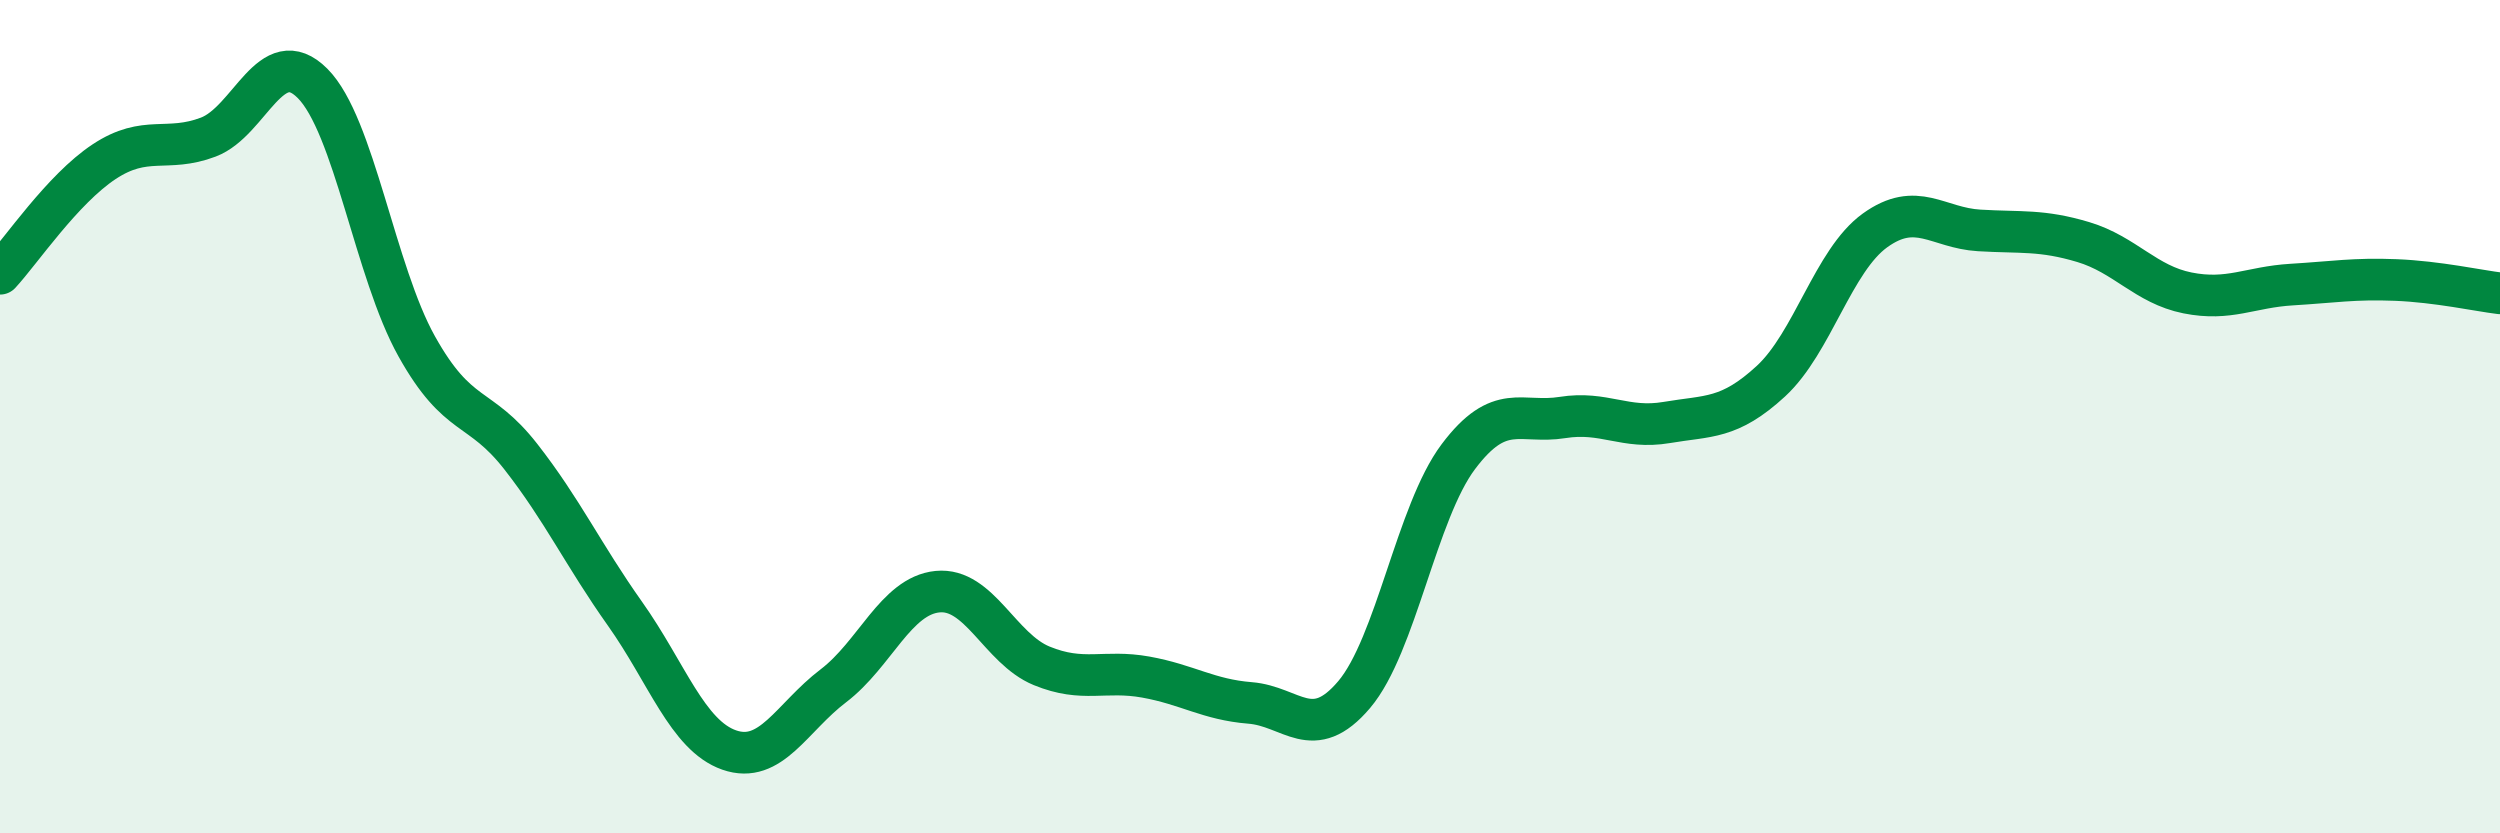 
    <svg width="60" height="20" viewBox="0 0 60 20" xmlns="http://www.w3.org/2000/svg">
      <path
        d="M 0,6.57 C 0.5,6.03 1.5,4.54 2.5,3.88 C 3.5,3.22 4,3.67 5,3.29 C 6,2.91 6.5,1 7.5,2 C 8.5,3 9,6.52 10,8.31 C 11,10.1 11.5,9.68 12.5,10.96 C 13.5,12.24 14,13.32 15,14.73 C 16,16.14 16.5,17.65 17.5,18 C 18.5,18.35 19,17.22 20,16.46 C 21,15.7 21.5,14.3 22.5,14.2 C 23.5,14.1 24,15.57 25,15.98 C 26,16.39 26.5,16.07 27.5,16.25 C 28.5,16.43 29,16.79 30,16.87 C 31,16.95 31.5,17.85 32.5,16.67 C 33.5,15.49 34,12.29 35,10.96 C 36,9.63 36.5,10.18 37.5,10.02 C 38.5,9.86 39,10.31 40,10.14 C 41,9.97 41.5,10.07 42.5,9.15 C 43.5,8.23 44,6.25 45,5.53 C 46,4.81 46.5,5.47 47.5,5.53 C 48.5,5.59 49,5.51 50,5.81 C 51,6.11 51.5,6.83 52.5,7.03 C 53.5,7.23 54,6.89 55,6.83 C 56,6.77 56.5,6.68 57.5,6.72 C 58.5,6.76 59.5,6.98 60,7.04L60 20L0 20Z"
        fill="#008740"
        opacity="0.1"
        stroke-linecap="round"
        stroke-linejoin="round"
      />
      <path
        d="M 0,6.57 C 0.5,6.03 1.5,4.54 2.5,3.88 C 3.5,3.22 4,3.67 5,3.29 C 6,2.91 6.5,1 7.5,2 C 8.5,3 9,6.52 10,8.31 C 11,10.1 11.5,9.68 12.5,10.96 C 13.5,12.24 14,13.32 15,14.73 C 16,16.14 16.5,17.65 17.5,18 C 18.5,18.35 19,17.22 20,16.46 C 21,15.7 21.5,14.3 22.5,14.2 C 23.5,14.1 24,15.57 25,15.98 C 26,16.39 26.5,16.07 27.5,16.25 C 28.5,16.43 29,16.79 30,16.87 C 31,16.95 31.5,17.85 32.5,16.67 C 33.5,15.49 34,12.29 35,10.96 C 36,9.63 36.5,10.18 37.5,10.02 C 38.5,9.86 39,10.31 40,10.14 C 41,9.97 41.5,10.07 42.5,9.15 C 43.5,8.23 44,6.25 45,5.53 C 46,4.81 46.5,5.47 47.5,5.53 C 48.5,5.59 49,5.51 50,5.81 C 51,6.11 51.5,6.83 52.5,7.03 C 53.5,7.23 54,6.89 55,6.83 C 56,6.77 56.5,6.68 57.5,6.72 C 58.5,6.76 59.5,6.98 60,7.04"
        stroke="#008740"
        stroke-width="1"
        fill="none"
        stroke-linecap="round"
        stroke-linejoin="round"
      />
    </svg>
  